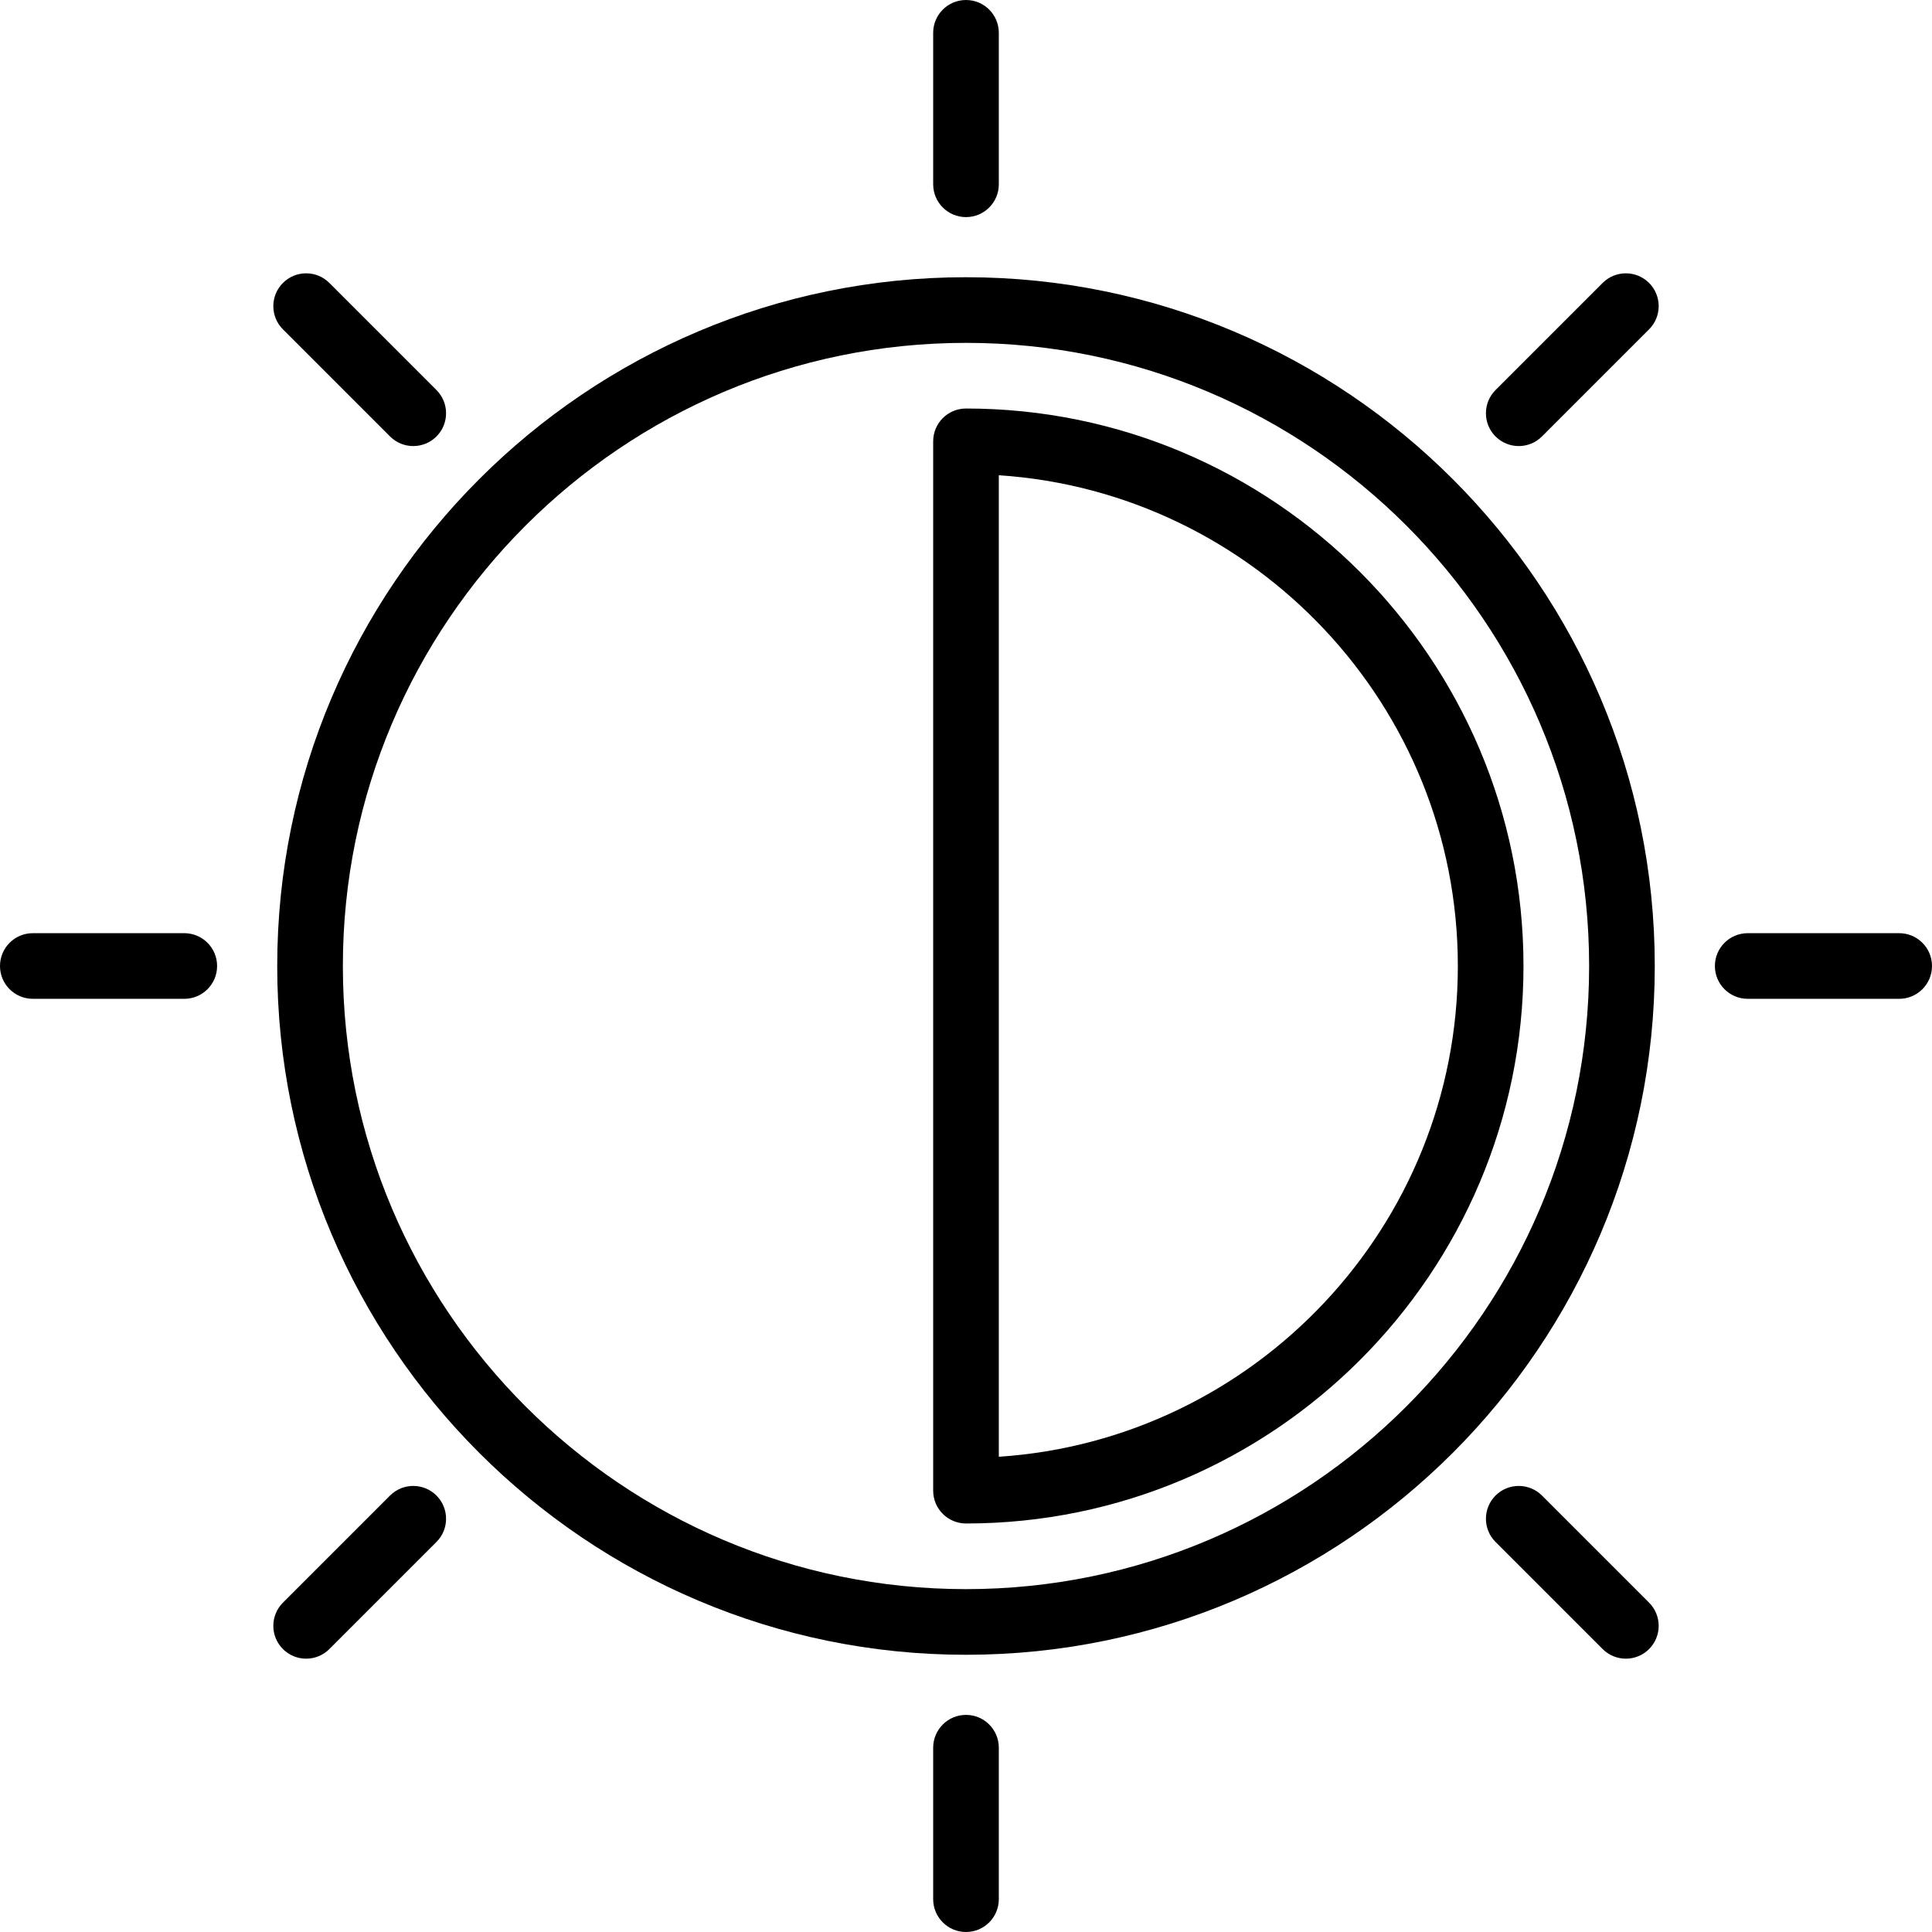 <?xml version="1.0" encoding="iso-8859-1"?>
<!-- Uploaded to: SVG Repo, www.svgrepo.com, Generator: SVG Repo Mixer Tools -->
<svg fill="#000000" height="800px" width="800px" version="1.1" id="Layer_1" xmlns="http://www.w3.org/2000/svg" xmlns:xlink="http://www.w3.org/1999/xlink" 
	 viewBox="0 0 512 512" xml:space="preserve">
<g>
	<g>
		<path d="M255.999,73.468c-100.649,0-182.533,81.883-182.533,182.533s81.883,182.533,182.533,182.533
			s182.533-81.883,182.533-182.533S356.648,73.468,255.999,73.468z M255.999,421.137c-91.056,0-165.137-74.08-165.137-165.137
			s74.08-165.137,165.137-165.137S421.136,164.944,421.136,256S347.056,421.137,255.999,421.137z"/>
	</g>
</g>
<g>
	<g>
		<path d="M255.999,108.261c-4.805,0-8.698,3.893-8.698,8.698v278.083c0,4.805,3.893,8.698,8.698,8.698
			c81.464,0,147.74-66.275,147.74-147.74S337.464,108.261,255.999,108.261z M264.698,386.058V125.943
			c67.834,4.489,121.646,61.106,121.646,130.058S332.532,381.568,264.698,386.058z"/>
	</g>
</g>
<g>
	<g>
		<path d="M255.999,0.001c-4.805,0-8.698,3.893-8.698,8.698v40.14c0,4.805,3.894,8.698,8.698,8.698c4.805,0,8.698-3.893,8.698-8.698
			V8.699C264.698,3.894,260.804,0.001,255.999,0.001z"/>
	</g>
</g>
<g>
	<g>
		<path d="M437.02,74.981c-3.398-3.395-8.905-3.395-12.303,0l-28.384,28.384c-3.397,3.398-3.397,8.905,0,12.301
			c1.699,1.698,3.926,2.547,6.151,2.547s4.452-0.849,6.151-2.547l28.384-28.384C440.417,83.884,440.417,78.378,437.02,74.981z"/>
	</g>
</g>
<g>
	<g>
		<path d="M503.302,247.302h-40.14c-4.805,0-8.698,3.893-8.698,8.698c0,4.805,3.893,8.698,8.698,8.698h40.14
			c4.805,0,8.698-3.893,8.698-8.698C512,251.195,508.106,247.302,503.302,247.302z"/>
	</g>
</g>
<g>
	<g>
		<path d="M437.021,424.718l-28.385-28.384c-3.398-3.396-8.905-3.396-12.301,0c-3.397,3.398-3.397,8.905,0,12.301l28.384,28.384
			c1.699,1.698,3.926,2.547,6.151,2.547s4.452-0.849,6.151-2.547C440.418,433.621,440.418,428.115,437.021,424.718z"/>
	</g>
</g>
<g>
	<g>
		<path d="M255.999,454.463c-4.805,0-8.698,3.893-8.698,8.698v40.14c0,4.805,3.893,8.698,8.698,8.698
			c4.805,0,8.698-3.893,8.698-8.698v-40.14C264.698,458.358,260.804,454.463,255.999,454.463z"/>
	</g>
</g>
<g>
	<g>
		<path d="M115.666,396.334c-3.398-3.396-8.905-3.396-12.303,0L74.98,424.718c-3.397,3.398-3.397,8.905,0,12.301
			c1.699,1.698,3.926,2.547,6.151,2.547c2.226,0,4.452-0.849,6.151-2.547l28.384-28.384
			C119.063,405.238,119.063,399.731,115.666,396.334z"/>
	</g>
</g>
<g>
	<g>
		<path d="M48.838,247.302H8.698C3.893,247.302,0,251.195,0,256c0,4.805,3.893,8.698,8.698,8.698h40.14
			c4.805,0,8.698-3.893,8.698-8.698C57.536,251.195,53.643,247.302,48.838,247.302z"/>
	</g>
</g>
<g>
	<g>
		<path d="M115.666,103.364L87.283,74.981c-3.398-3.396-8.905-3.396-12.301,0c-3.397,3.398-3.397,8.905,0,12.301l28.383,28.384
			c1.699,1.698,3.926,2.547,6.151,2.547c2.226,0,4.452-0.849,6.151-2.547C119.063,112.268,119.063,106.761,115.666,103.364z"/>
	</g>
</g>
</svg>